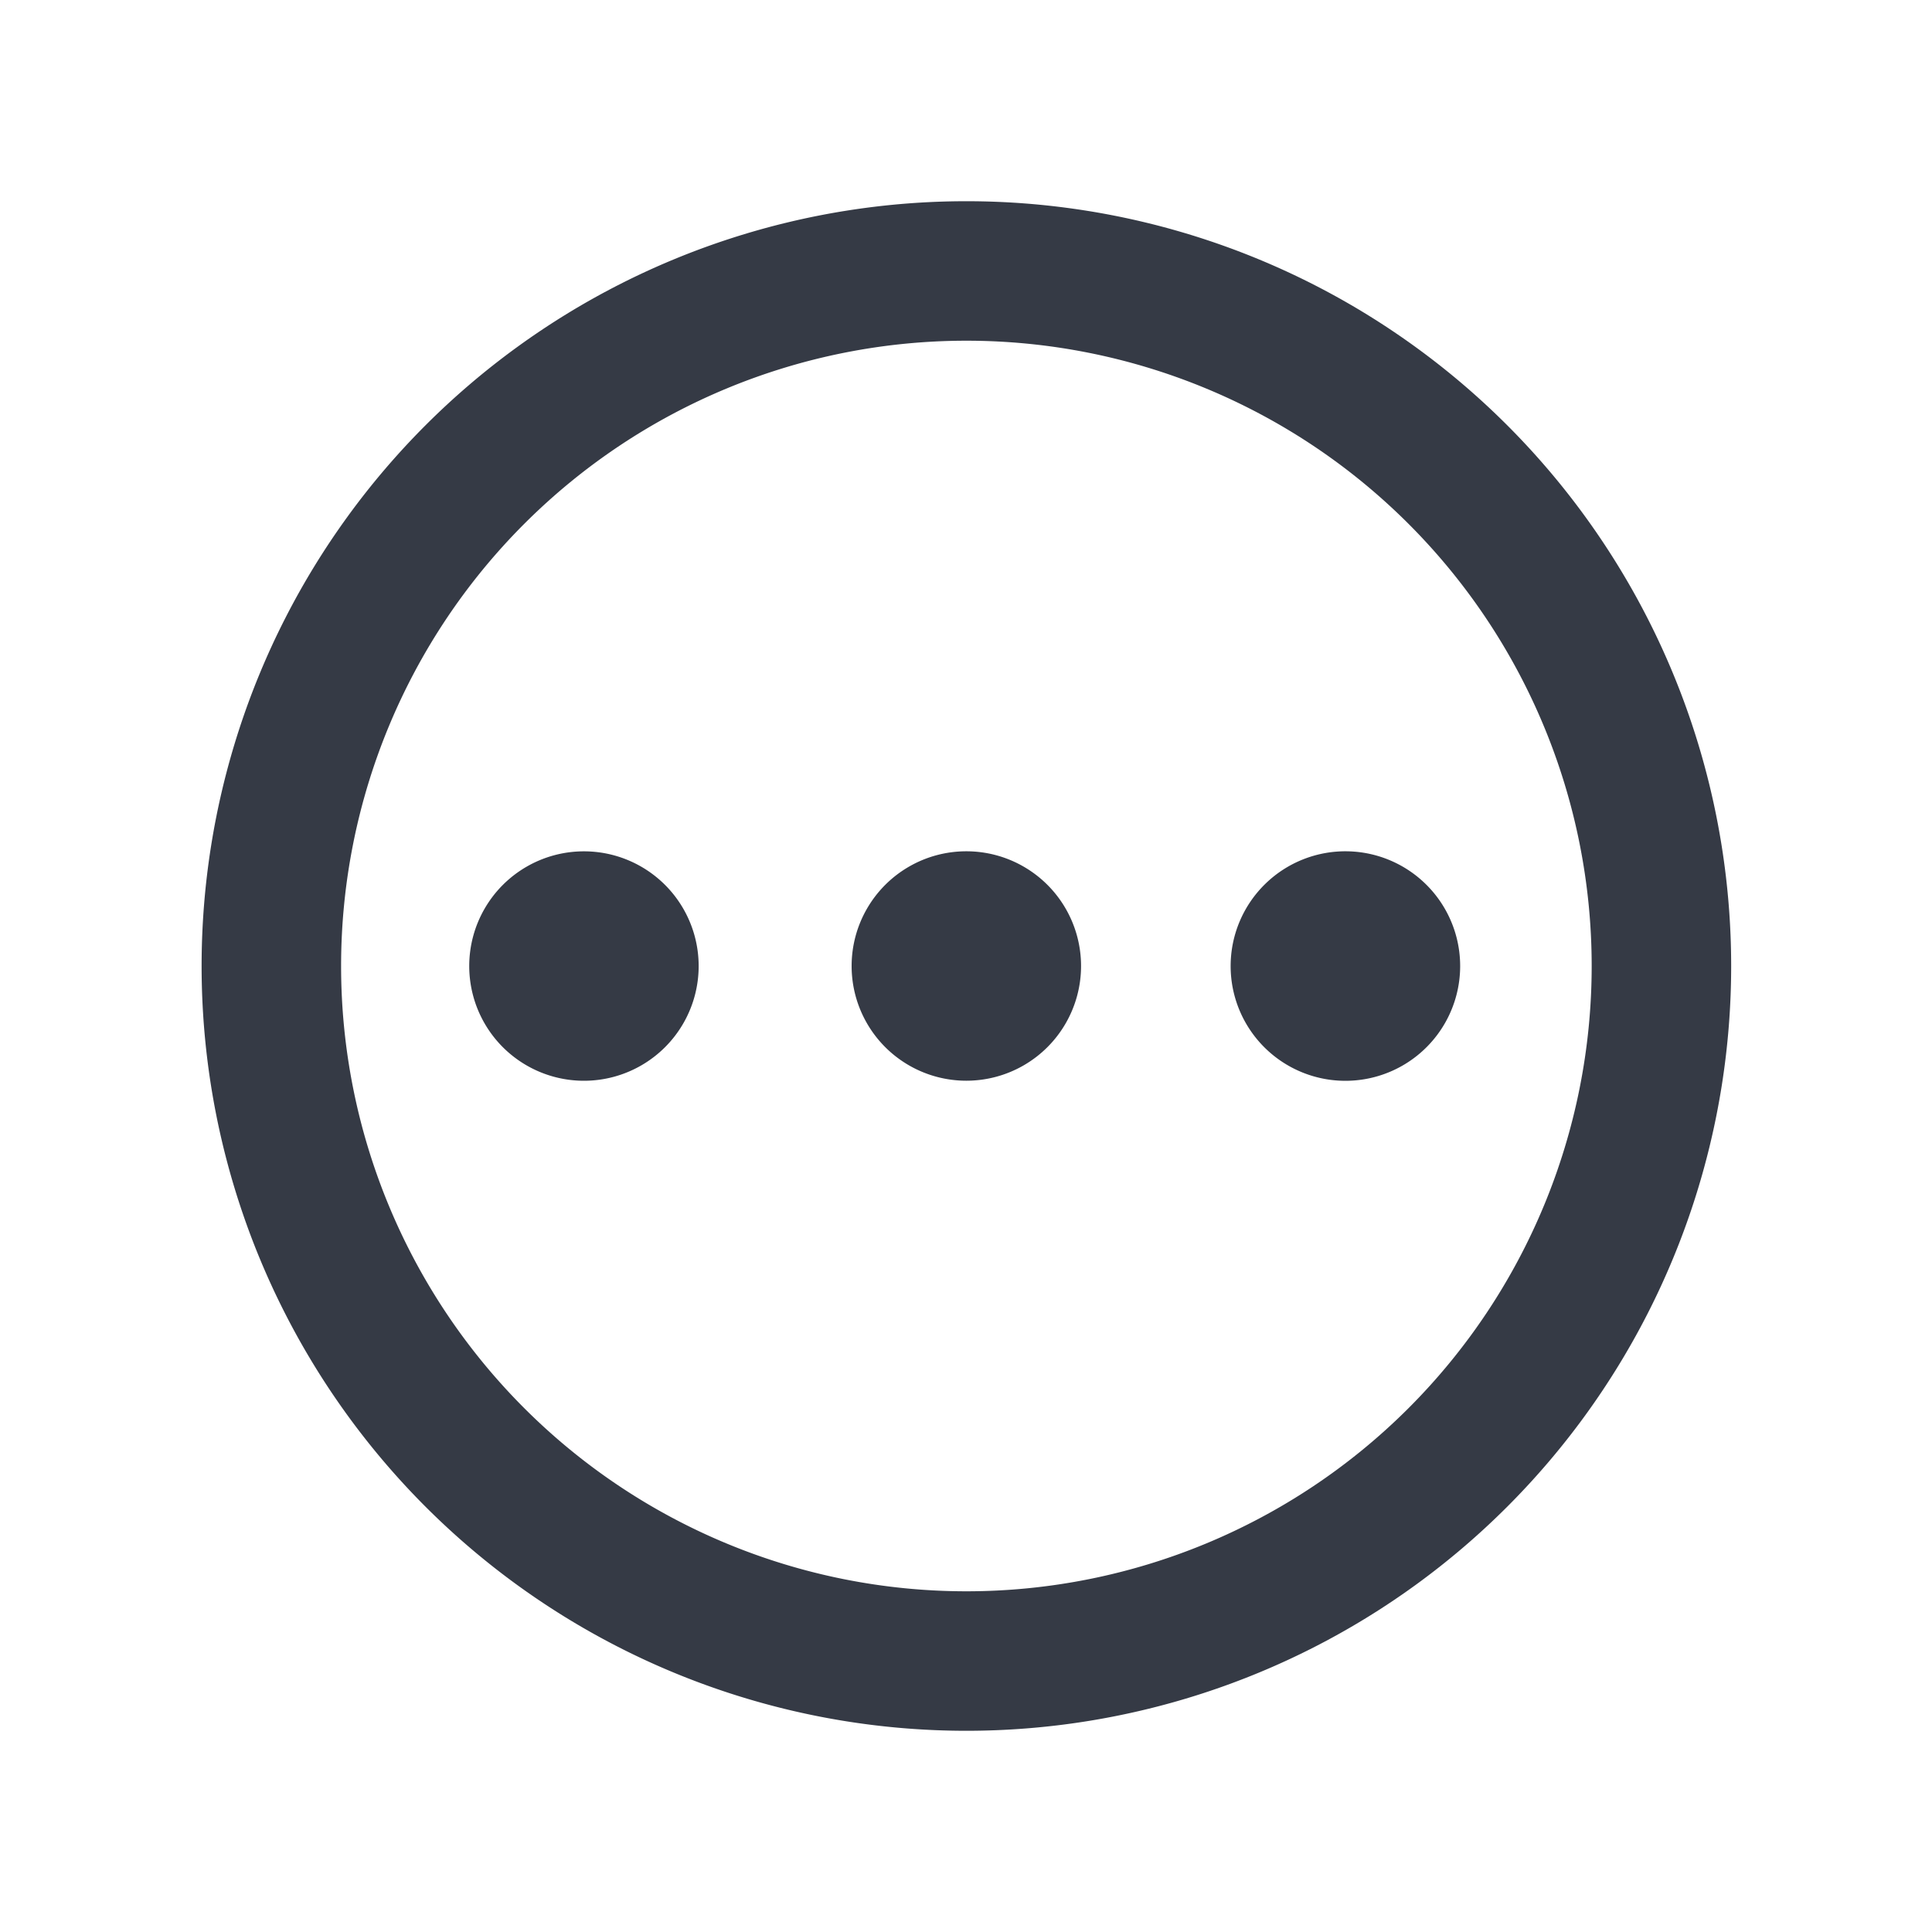 <svg width="20" height="20" fill="none" xmlns="http://www.w3.org/2000/svg"><path fill-rule="evenodd" clip-rule="evenodd" d="M10.004 2.083a7.917 7.917 0 100 15.834 7.917 7.917 0 000-15.834zm0 1.444a6.473 6.473 0 110 12.946 6.473 6.473 0 010-12.946zM6.045 8.813a1.187 1.187 0 100 2.375 1.187 1.187 0 000-2.375zM8.816 10a1.187 1.187 0 112.375 0 1.187 1.187 0 01-2.375 0zm5.146-1.187a1.188 1.188 0 100 2.375 1.188 1.188 0 000-2.375z" fill="#353A45"/></svg>